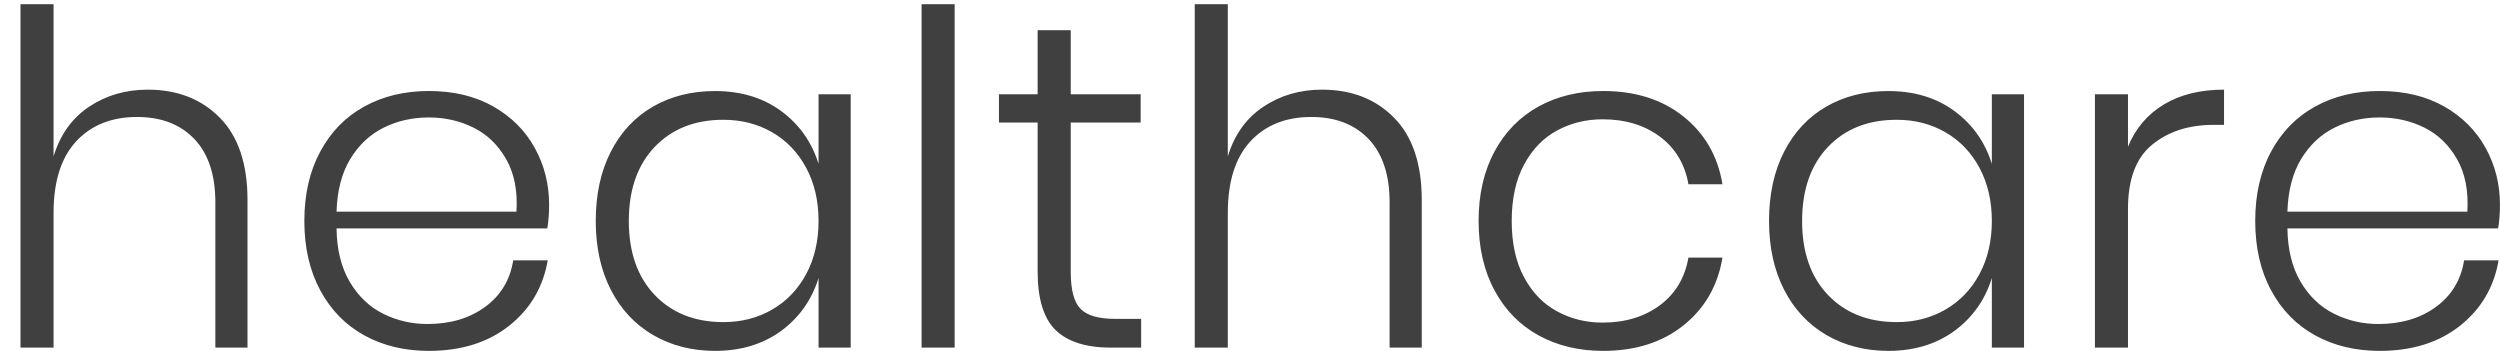 <?xml version="1.0" encoding="UTF-8"?><svg version="1.1" width="57px" height="8px" viewBox="0 0 57.0 8.0" xmlns="http://www.w3.org/2000/svg" xmlns:xlink="http://www.w3.org/1999/xlink"><defs><clipPath id="i0"><path d="M1680,0 L1680,1144 L0,1144 L0,0 L1680,0 Z"></path></clipPath><clipPath id="i1"><path d="M9.311,1.979 C9.878,1.979 10.368,2.097 10.783,2.333 C11.197,2.57 11.512,2.886 11.728,3.281 C11.945,3.675 12.053,4.106 12.053,4.571 C12.053,4.768 12.039,4.949 12.011,5.111 L7.206,5.111 C7.213,5.598 7.314,6.005 7.509,6.333 C7.704,6.661 7.957,6.902 8.269,7.057 C8.581,7.213 8.917,7.291 9.279,7.291 C9.803,7.291 10.241,7.16 10.597,6.899 C10.951,6.638 11.164,6.285 11.234,5.84 L12.021,5.84 C11.915,6.455 11.621,6.952 11.139,7.333 C10.657,7.714 10.047,7.904 9.311,7.904 C8.758,7.904 8.266,7.786 7.838,7.55 C7.409,7.313 7.075,6.971 6.835,6.523 C6.593,6.076 6.472,5.548 6.472,4.942 C6.472,4.335 6.593,3.808 6.835,3.36 C7.075,2.912 7.409,2.57 7.838,2.333 C8.266,2.097 8.758,1.979 9.311,1.979 Z M15.836,1.98 C16.424,1.98 16.926,2.13 17.341,2.434 C17.755,2.738 18.04,3.14 18.196,3.64 L18.196,2.053 L18.929,2.053 L18.929,7.83 L18.196,7.83 L18.196,6.243 C18.04,6.744 17.755,7.146 17.341,7.45 C16.926,7.752 16.424,7.904 15.836,7.904 C15.312,7.904 14.843,7.784 14.428,7.545 C14.014,7.304 13.691,6.961 13.461,6.513 C13.231,6.065 13.116,5.541 13.116,4.942 C13.116,4.335 13.231,3.808 13.461,3.36 C13.691,2.912 14.012,2.57 14.422,2.334 C14.833,2.097 15.305,1.98 15.836,1.98 Z M42.587,1.98 C43.175,1.98 43.677,2.13 44.092,2.434 C44.506,2.738 44.791,3.14 44.947,3.64 L44.947,2.053 L45.681,2.053 L45.681,7.83 L44.947,7.83 L44.947,6.243 C44.791,6.744 44.506,7.146 44.092,7.45 C43.677,7.752 43.175,7.904 42.587,7.904 C42.063,7.904 41.594,7.784 41.179,7.545 C40.765,7.304 40.442,6.961 40.212,6.513 C39.982,6.065 39.867,5.541 39.867,4.942 C39.867,4.335 39.982,3.808 40.212,3.36 C40.442,2.912 40.763,2.57 41.173,2.334 C41.584,2.097 42.056,1.98 42.587,1.98 Z M53.791,1.979 C54.358,1.979 54.848,2.097 55.263,2.333 C55.677,2.57 55.992,2.886 56.208,3.281 C56.424,3.675 56.532,4.106 56.532,4.571 C56.532,4.768 56.518,4.949 56.49,5.111 L51.686,5.111 C51.693,5.598 51.794,6.005 51.989,6.333 C52.184,6.661 52.437,6.902 52.749,7.057 C53.061,7.213 53.397,7.291 53.759,7.291 C54.283,7.291 54.721,7.16 55.076,6.899 C55.431,6.638 55.644,6.285 55.714,5.84 L56.501,5.84 C56.395,6.455 56.1,6.952 55.619,7.333 C55.137,7.714 54.527,7.904 53.791,7.904 C53.237,7.904 52.746,7.786 52.318,7.55 C51.889,7.313 51.554,6.971 51.314,6.523 C51.073,6.076 50.952,5.548 50.952,4.942 C50.952,4.335 51.073,3.808 51.314,3.36 C51.554,2.912 51.889,2.57 52.318,2.333 C52.746,2.097 53.237,1.979 53.791,1.979 Z M36.084,1.979 C36.821,1.979 37.431,2.173 37.917,2.561 C38.402,2.949 38.699,3.464 38.805,4.105 L38.029,4.105 C37.95,3.647 37.734,3.286 37.381,3.021 C37.026,2.756 36.59,2.624 36.073,2.624 C35.697,2.624 35.351,2.709 35.037,2.878 C34.721,3.047 34.47,3.307 34.282,3.656 C34.094,4.005 34,4.433 34,4.942 C34,5.449 34.094,5.878 34.282,6.227 C34.47,6.576 34.721,6.835 35.037,7.004 C35.351,7.175 35.697,7.259 36.073,7.259 C36.59,7.259 37.026,7.126 37.381,6.862 C37.734,6.598 37.95,6.236 38.029,5.777 L38.805,5.777 C38.699,6.419 38.402,6.934 37.917,7.322 C37.431,7.71 36.821,7.904 36.084,7.904 C35.531,7.904 35.04,7.786 34.611,7.55 C34.182,7.314 33.848,6.971 33.607,6.523 C33.366,6.075 33.245,5.548 33.245,4.942 C33.245,4.335 33.366,3.808 33.607,3.36 C33.848,2.912 34.182,2.57 34.611,2.333 C35.04,2.097 35.531,1.979 36.084,1.979 Z M23.946,0.593 L23.946,2.053 L25.54,2.053 L25.54,2.698 L23.946,2.698 L23.946,6.105 C23.946,6.514 24.02,6.795 24.17,6.946 C24.318,7.098 24.58,7.174 24.955,7.174 L25.551,7.174 L25.551,7.83 L24.859,7.83 C24.3,7.83 23.882,7.698 23.605,7.434 C23.33,7.168 23.191,6.723 23.191,6.095 L23.191,2.698 L22.309,2.698 L22.309,2.053 L23.191,2.053 L23.191,0.593 L23.946,0.593 Z M50.241,1.948 L50.241,2.751 L49.996,2.751 C49.436,2.751 48.972,2.902 48.604,3.201 C48.235,3.501 48.051,3.989 48.051,4.667 L48.051,7.83 L47.297,7.83 L47.297,2.053 L48.051,2.053 L48.051,3.249 C48.221,2.833 48.494,2.512 48.869,2.286 C49.245,2.06 49.702,1.948 50.241,1.948 Z M0.754,0 L0.754,3.471 C0.903,2.977 1.172,2.6 1.562,2.339 C1.952,2.078 2.398,1.948 2.902,1.948 C3.575,1.948 4.122,2.16 4.544,2.587 C4.966,3.014 5.176,3.64 5.176,4.465 L5.176,7.83 L4.443,7.83 L4.443,4.518 C4.443,3.891 4.283,3.409 3.965,3.074 C3.645,2.739 3.21,2.571 2.657,2.571 C2.076,2.571 1.614,2.757 1.27,3.126 C0.926,3.498 0.754,4.042 0.754,4.762 L0.754,7.83 L0,7.83 L0,0 L0.754,0 Z M21.299,0 L21.299,7.83 L20.545,7.83 L20.545,0 L21.299,0 Z M27.527,0 L27.527,3.471 C27.676,2.977 27.945,2.6 28.336,2.339 C28.725,2.078 29.172,1.948 29.675,1.948 C30.348,1.948 30.895,2.16 31.317,2.587 C31.739,3.014 31.949,3.64 31.949,4.465 L31.949,7.83 L31.216,7.83 L31.216,4.518 C31.216,3.891 31.056,3.409 30.738,3.074 C30.419,2.739 29.983,2.571 29.43,2.571 C28.849,2.571 28.387,2.757 28.043,3.126 C27.699,3.498 27.527,4.042 27.527,4.762 L27.527,7.83 L26.773,7.83 L26.773,0 L27.527,0 Z M16.028,2.635 C15.376,2.635 14.854,2.841 14.46,3.254 C14.067,3.666 13.87,4.23 13.87,4.942 C13.87,5.654 14.067,6.217 14.46,6.629 C14.854,7.041 15.376,7.248 16.028,7.248 C16.439,7.248 16.808,7.153 17.138,6.962 C17.468,6.772 17.726,6.502 17.914,6.153 C18.101,5.804 18.196,5.4 18.196,4.942 C18.196,4.483 18.101,4.079 17.914,3.73 C17.726,3.381 17.468,3.11 17.138,2.92 C16.808,2.73 16.439,2.635 16.028,2.635 Z M42.779,2.635 C42.127,2.635 41.605,2.841 41.211,3.254 C40.818,3.666 40.621,4.23 40.621,4.942 C40.621,5.654 40.818,6.217 41.211,6.629 C41.605,7.041 42.127,7.248 42.779,7.248 C43.19,7.248 43.559,7.153 43.889,6.962 C44.219,6.772 44.477,6.502 44.665,6.153 C44.852,5.804 44.947,5.4 44.947,4.942 C44.947,4.483 44.852,4.079 44.665,3.73 C44.477,3.381 44.219,3.11 43.889,2.92 C43.559,2.73 43.19,2.635 42.779,2.635 Z M9.311,2.582 C8.935,2.582 8.591,2.66 8.28,2.815 C7.968,2.97 7.714,3.208 7.519,3.529 C7.325,3.85 7.221,4.25 7.206,4.73 L11.308,4.73 C11.337,4.257 11.259,3.859 11.075,3.535 C10.89,3.21 10.642,2.97 10.331,2.815 C10.019,2.66 9.679,2.582 9.311,2.582 Z M53.791,2.582 C53.414,2.582 53.071,2.66 52.76,2.815 C52.448,2.97 52.194,3.208 51.999,3.529 C51.805,3.85 51.701,4.25 51.686,4.73 L55.788,4.73 C55.817,4.257 55.739,3.859 55.555,3.535 C55.37,3.21 55.122,2.97 54.811,2.815 C54.498,2.66 54.159,2.582 53.791,2.582 Z"></path></clipPath></defs><g transform="translate(-214.0 -168.0)"><g clip-path="url(#i0)"><g transform="translate(214.467 168.096)"><g clip-path="url(#i1)"><polygon points="0,0 56.532,0 56.532,7.904 0,7.904 0,0" stroke="none" fill="#404040"></polygon></g></g></g></g></svg>